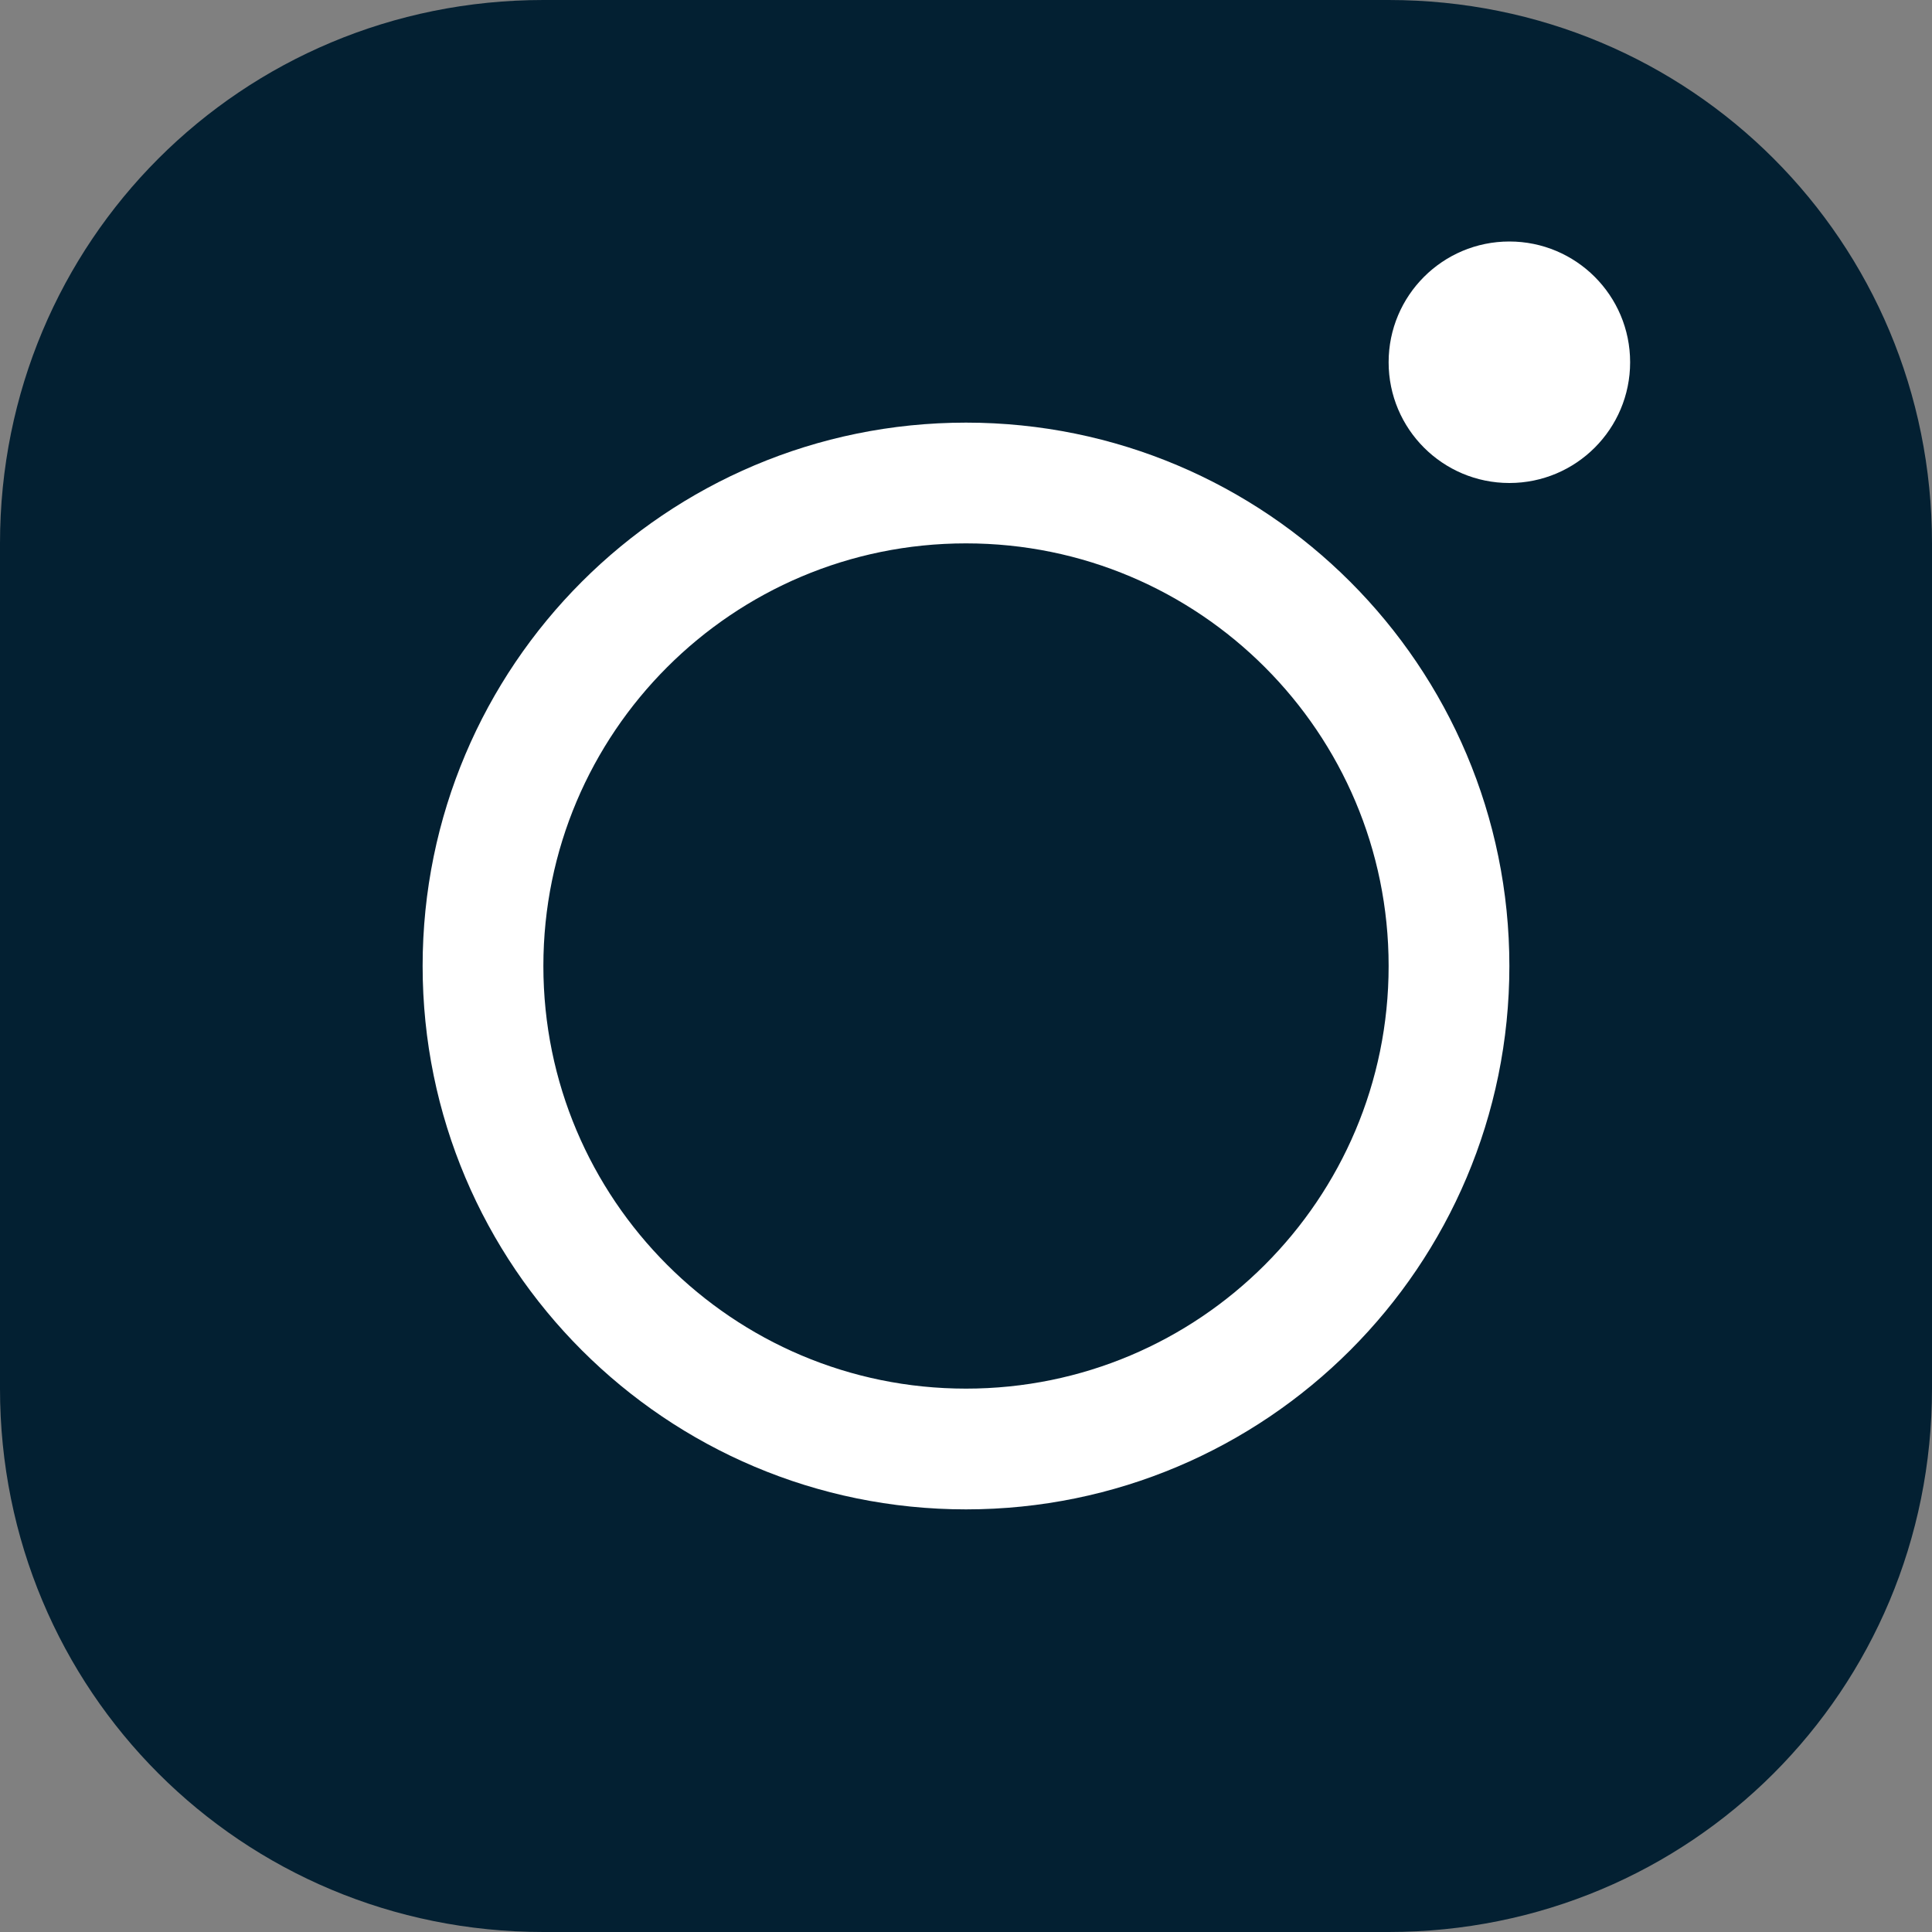 <?xml version="1.0" encoding="UTF-8"?> <svg xmlns="http://www.w3.org/2000/svg" width="300" height="300" viewBox="0 0 300 300" fill="none"><rect x="0" y="0" width="300" height="300" fill="#808080" stroke="none"/><g clip-path="url(#clip0_752_222)"><path d="M215.625 0H84.375C37.5 0 0 37.5 0 84.375V140.625V215.625C0 262.5 37.5 300 84.375 300H215.625C262.5 300 300 262.5 300 215.625V140.625V84.375C300 37.5 262.5 0 215.625 0Z" fill="#032032"></path><path d="M150 225C191.421 225 225 191.421 225 150C225 108.579 191.421 75 150 75C108.579 75 75 108.579 75 150C75 191.421 108.579 225 150 225Z" stroke="white" stroke-width="18.75" stroke-miterlimit="10"></path><path d="M234.375 75C244.73 75 253.125 66.605 253.125 56.25C253.125 45.895 244.73 37.5 234.375 37.5C224.02 37.5 215.625 45.895 215.625 56.25C215.625 66.605 224.02 75 234.375 75Z" fill="white"></path></g><defs><clipPath id="clip0_752_222"><rect width="300" height="300" fill="white"></rect></clipPath></defs></svg> 